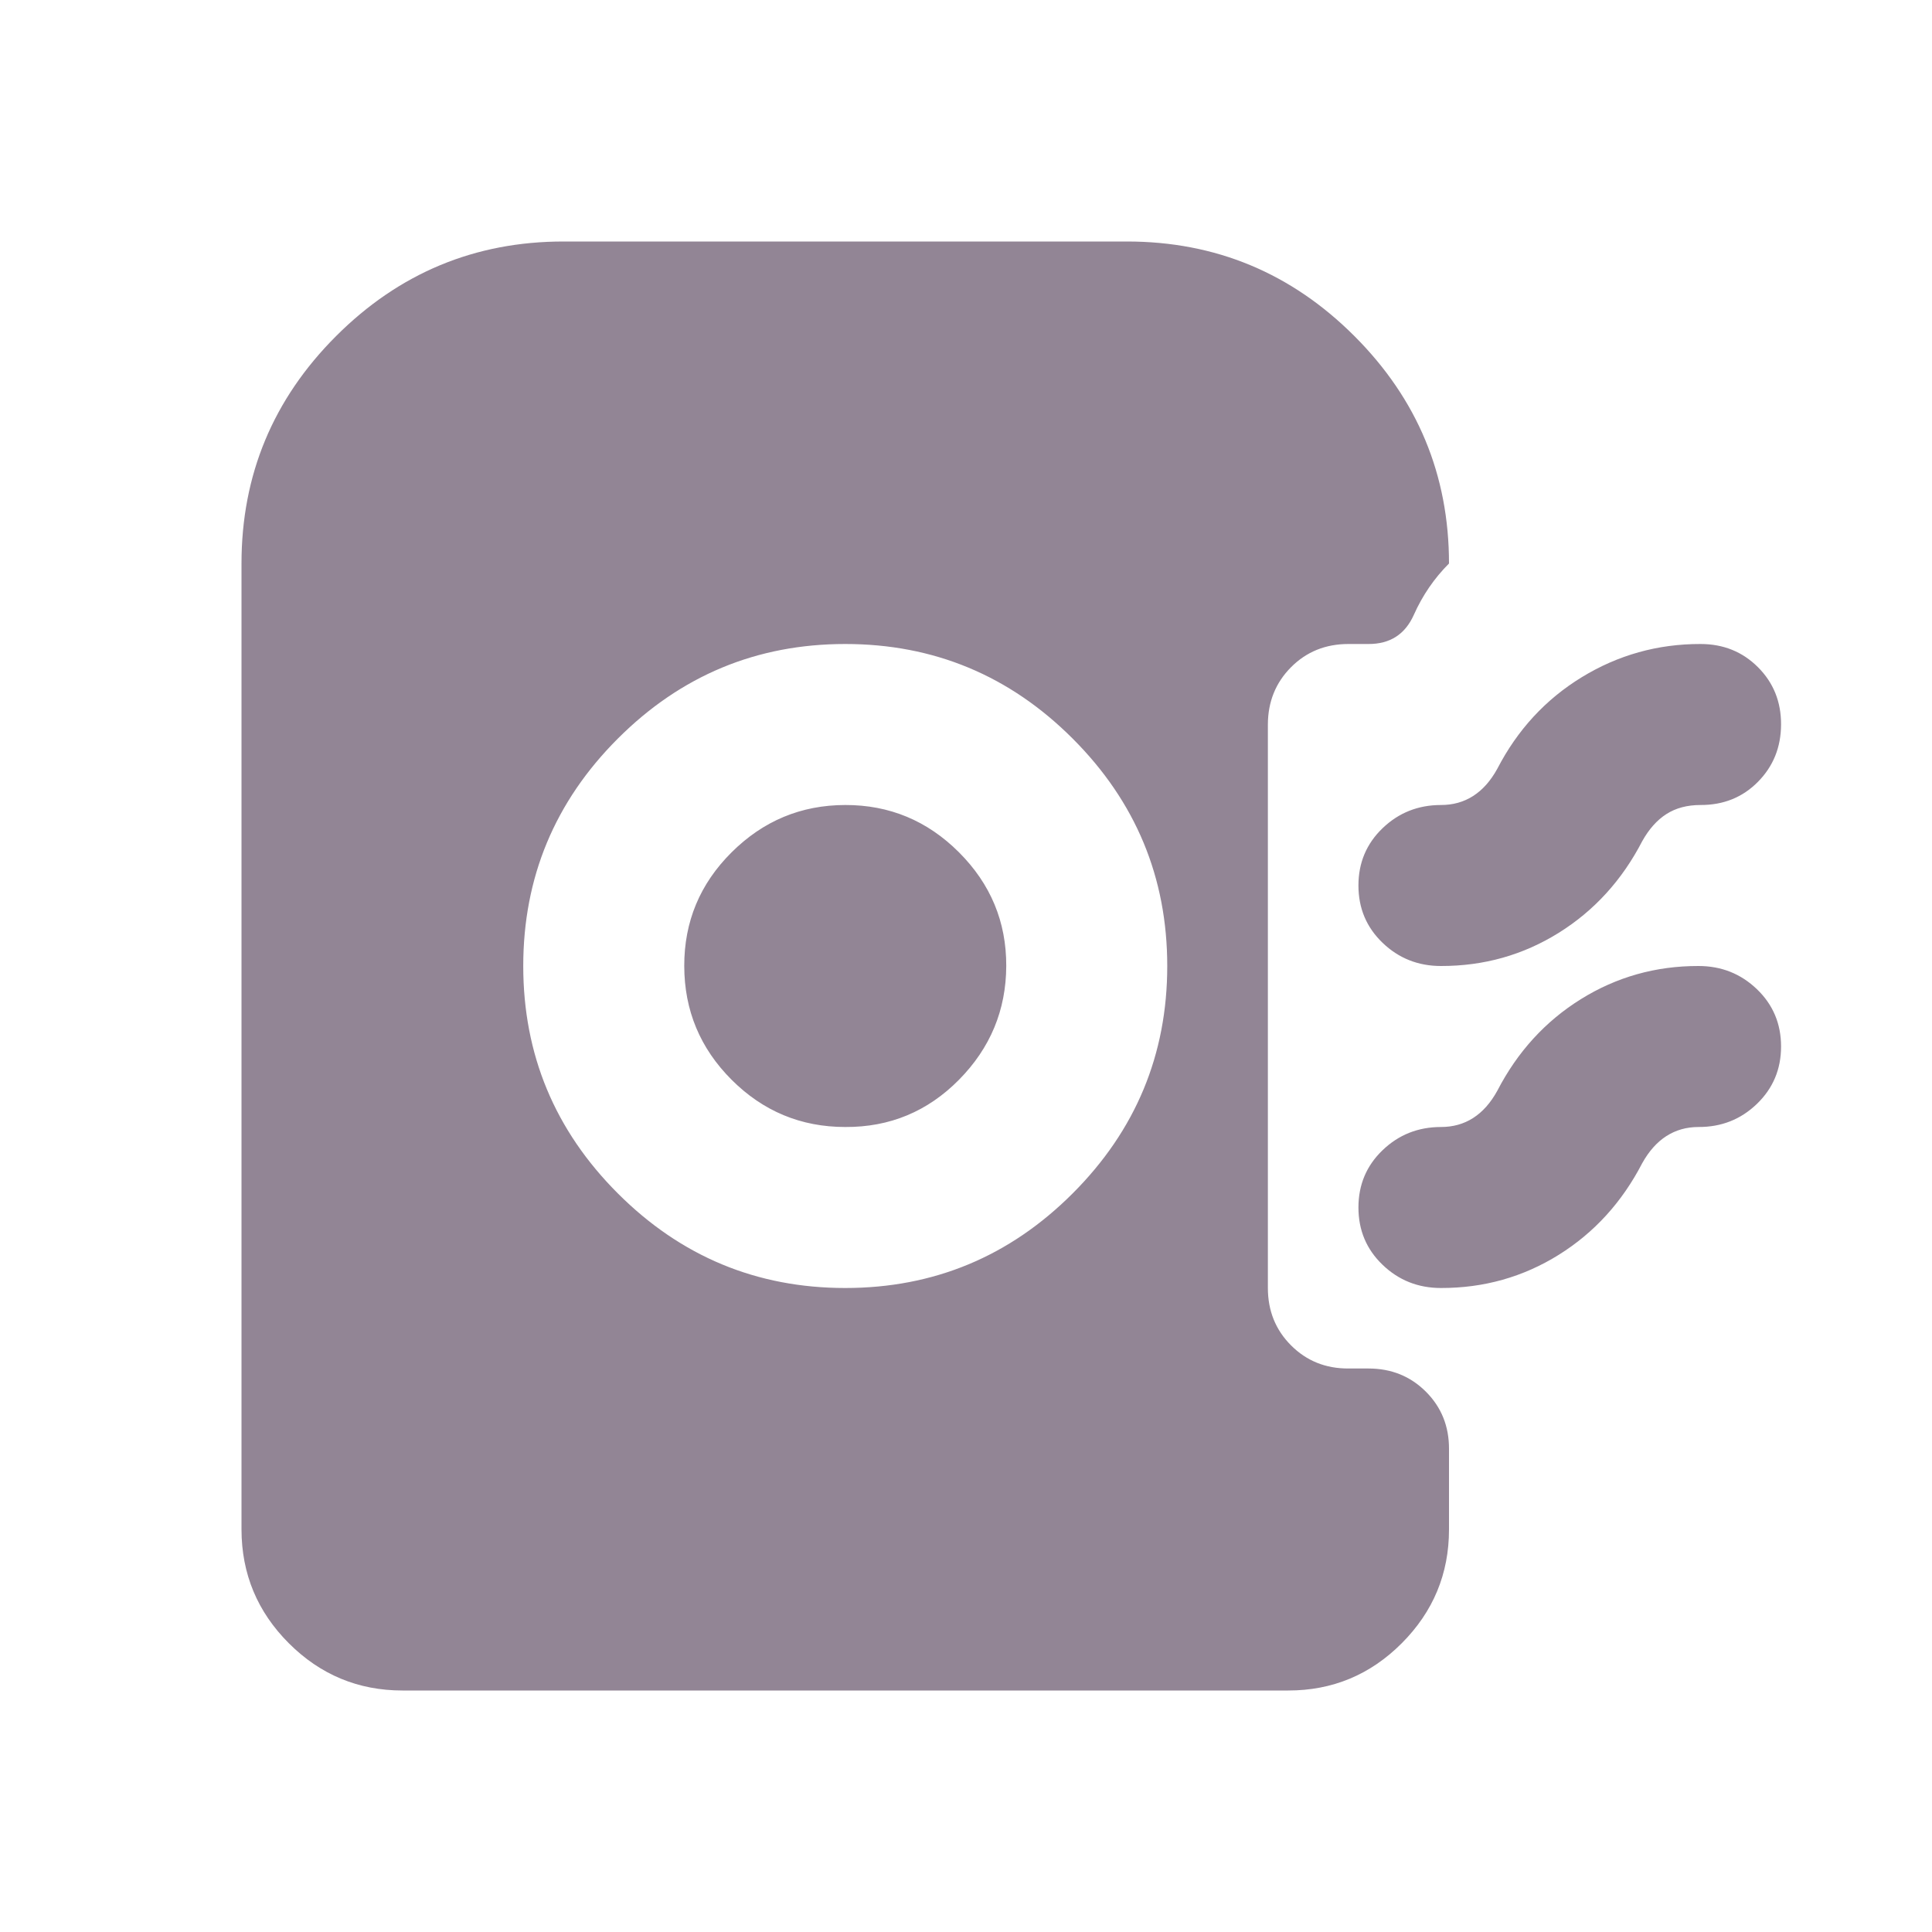 <svg width="24" height="24" viewBox="0 0 24 24" fill="none" xmlns="http://www.w3.org/2000/svg">
<path d="M10.5 16C11.6 16 12.542 15.608 13.325 14.825C14.108 14.042 14.5 13.1 14.5 12C14.5 10.9 14.108 9.958 13.325 9.175C12.542 8.392 11.6 8 10.5 8C9.4 8 8.458 8.392 7.675 9.175C6.892 9.958 6.5 10.9 6.5 12C6.5 13.1 6.892 14.042 7.675 14.825C8.458 15.608 9.4 16 10.5 16ZM10.5 14C9.95 14 9.479 13.804 9.088 13.413C8.697 13.022 8.501 12.551 8.5 12C8.499 11.449 8.695 10.979 9.088 10.588C9.481 10.197 9.951 10.001 10.5 10C11.049 9.999 11.52 10.195 11.913 10.588C12.306 10.981 12.502 11.452 12.5 12C12.498 12.548 12.302 13.019 11.913 13.413C11.524 13.807 11.053 14.003 10.5 14ZM17.9 12C17.617 12 17.375 11.904 17.175 11.712C16.975 11.52 16.875 11.283 16.875 11C16.875 10.717 16.975 10.48 17.175 10.288C17.375 10.096 17.617 10 17.9 10C18.05 10 18.183 9.963 18.3 9.888C18.417 9.813 18.517 9.701 18.6 9.55C18.85 9.067 19.2 8.687 19.65 8.412C20.1 8.137 20.592 7.999 21.125 8C21.408 8 21.646 8.096 21.838 8.288C22.03 8.48 22.126 8.717 22.125 9C22.124 9.283 22.028 9.52 21.837 9.713C21.646 9.906 21.408 10.001 21.125 10C20.958 10 20.817 10.038 20.7 10.113C20.583 10.188 20.483 10.301 20.4 10.45C20.15 10.933 19.804 11.313 19.363 11.588C18.922 11.863 18.434 12.001 17.9 12ZM17.9 16C17.617 16 17.375 15.904 17.175 15.712C16.975 15.52 16.875 15.283 16.875 15C16.875 14.717 16.975 14.48 17.175 14.288C17.375 14.096 17.617 14 17.9 14C18.05 14 18.183 13.963 18.3 13.888C18.417 13.813 18.517 13.701 18.6 13.55C18.85 13.067 19.196 12.687 19.638 12.412C20.08 12.137 20.567 11.999 21.1 12C21.383 12 21.625 12.096 21.825 12.288C22.025 12.48 22.125 12.717 22.125 13C22.125 13.283 22.025 13.52 21.825 13.713C21.625 13.906 21.383 14.001 21.1 14C20.95 14 20.817 14.038 20.7 14.113C20.583 14.188 20.483 14.301 20.4 14.45C20.15 14.933 19.804 15.313 19.363 15.588C18.922 15.863 18.434 16.001 17.9 16ZM5 21C4.45 21 3.979 20.804 3.588 20.413C3.197 20.022 3.001 19.551 3 19V7C3 5.9 3.392 4.958 4.175 4.175C4.958 3.392 5.9 3 7 3H14C15.1 3 16.042 3.392 16.825 4.175C17.608 4.958 18 5.9 18 7C17.817 7.183 17.671 7.396 17.563 7.638C17.455 7.88 17.267 8.001 17 8H16.75C16.467 8 16.229 8.096 16.038 8.288C15.847 8.48 15.751 8.717 15.75 9V16C15.75 16.283 15.846 16.521 16.038 16.713C16.23 16.905 16.467 17.001 16.75 17H17C17.283 17 17.521 17.096 17.713 17.288C17.905 17.48 18.001 17.717 18 18V19C18 19.55 17.804 20.021 17.413 20.413C17.022 20.805 16.551 21.001 16 21H5Z" fill="#928595"/>
</svg>
